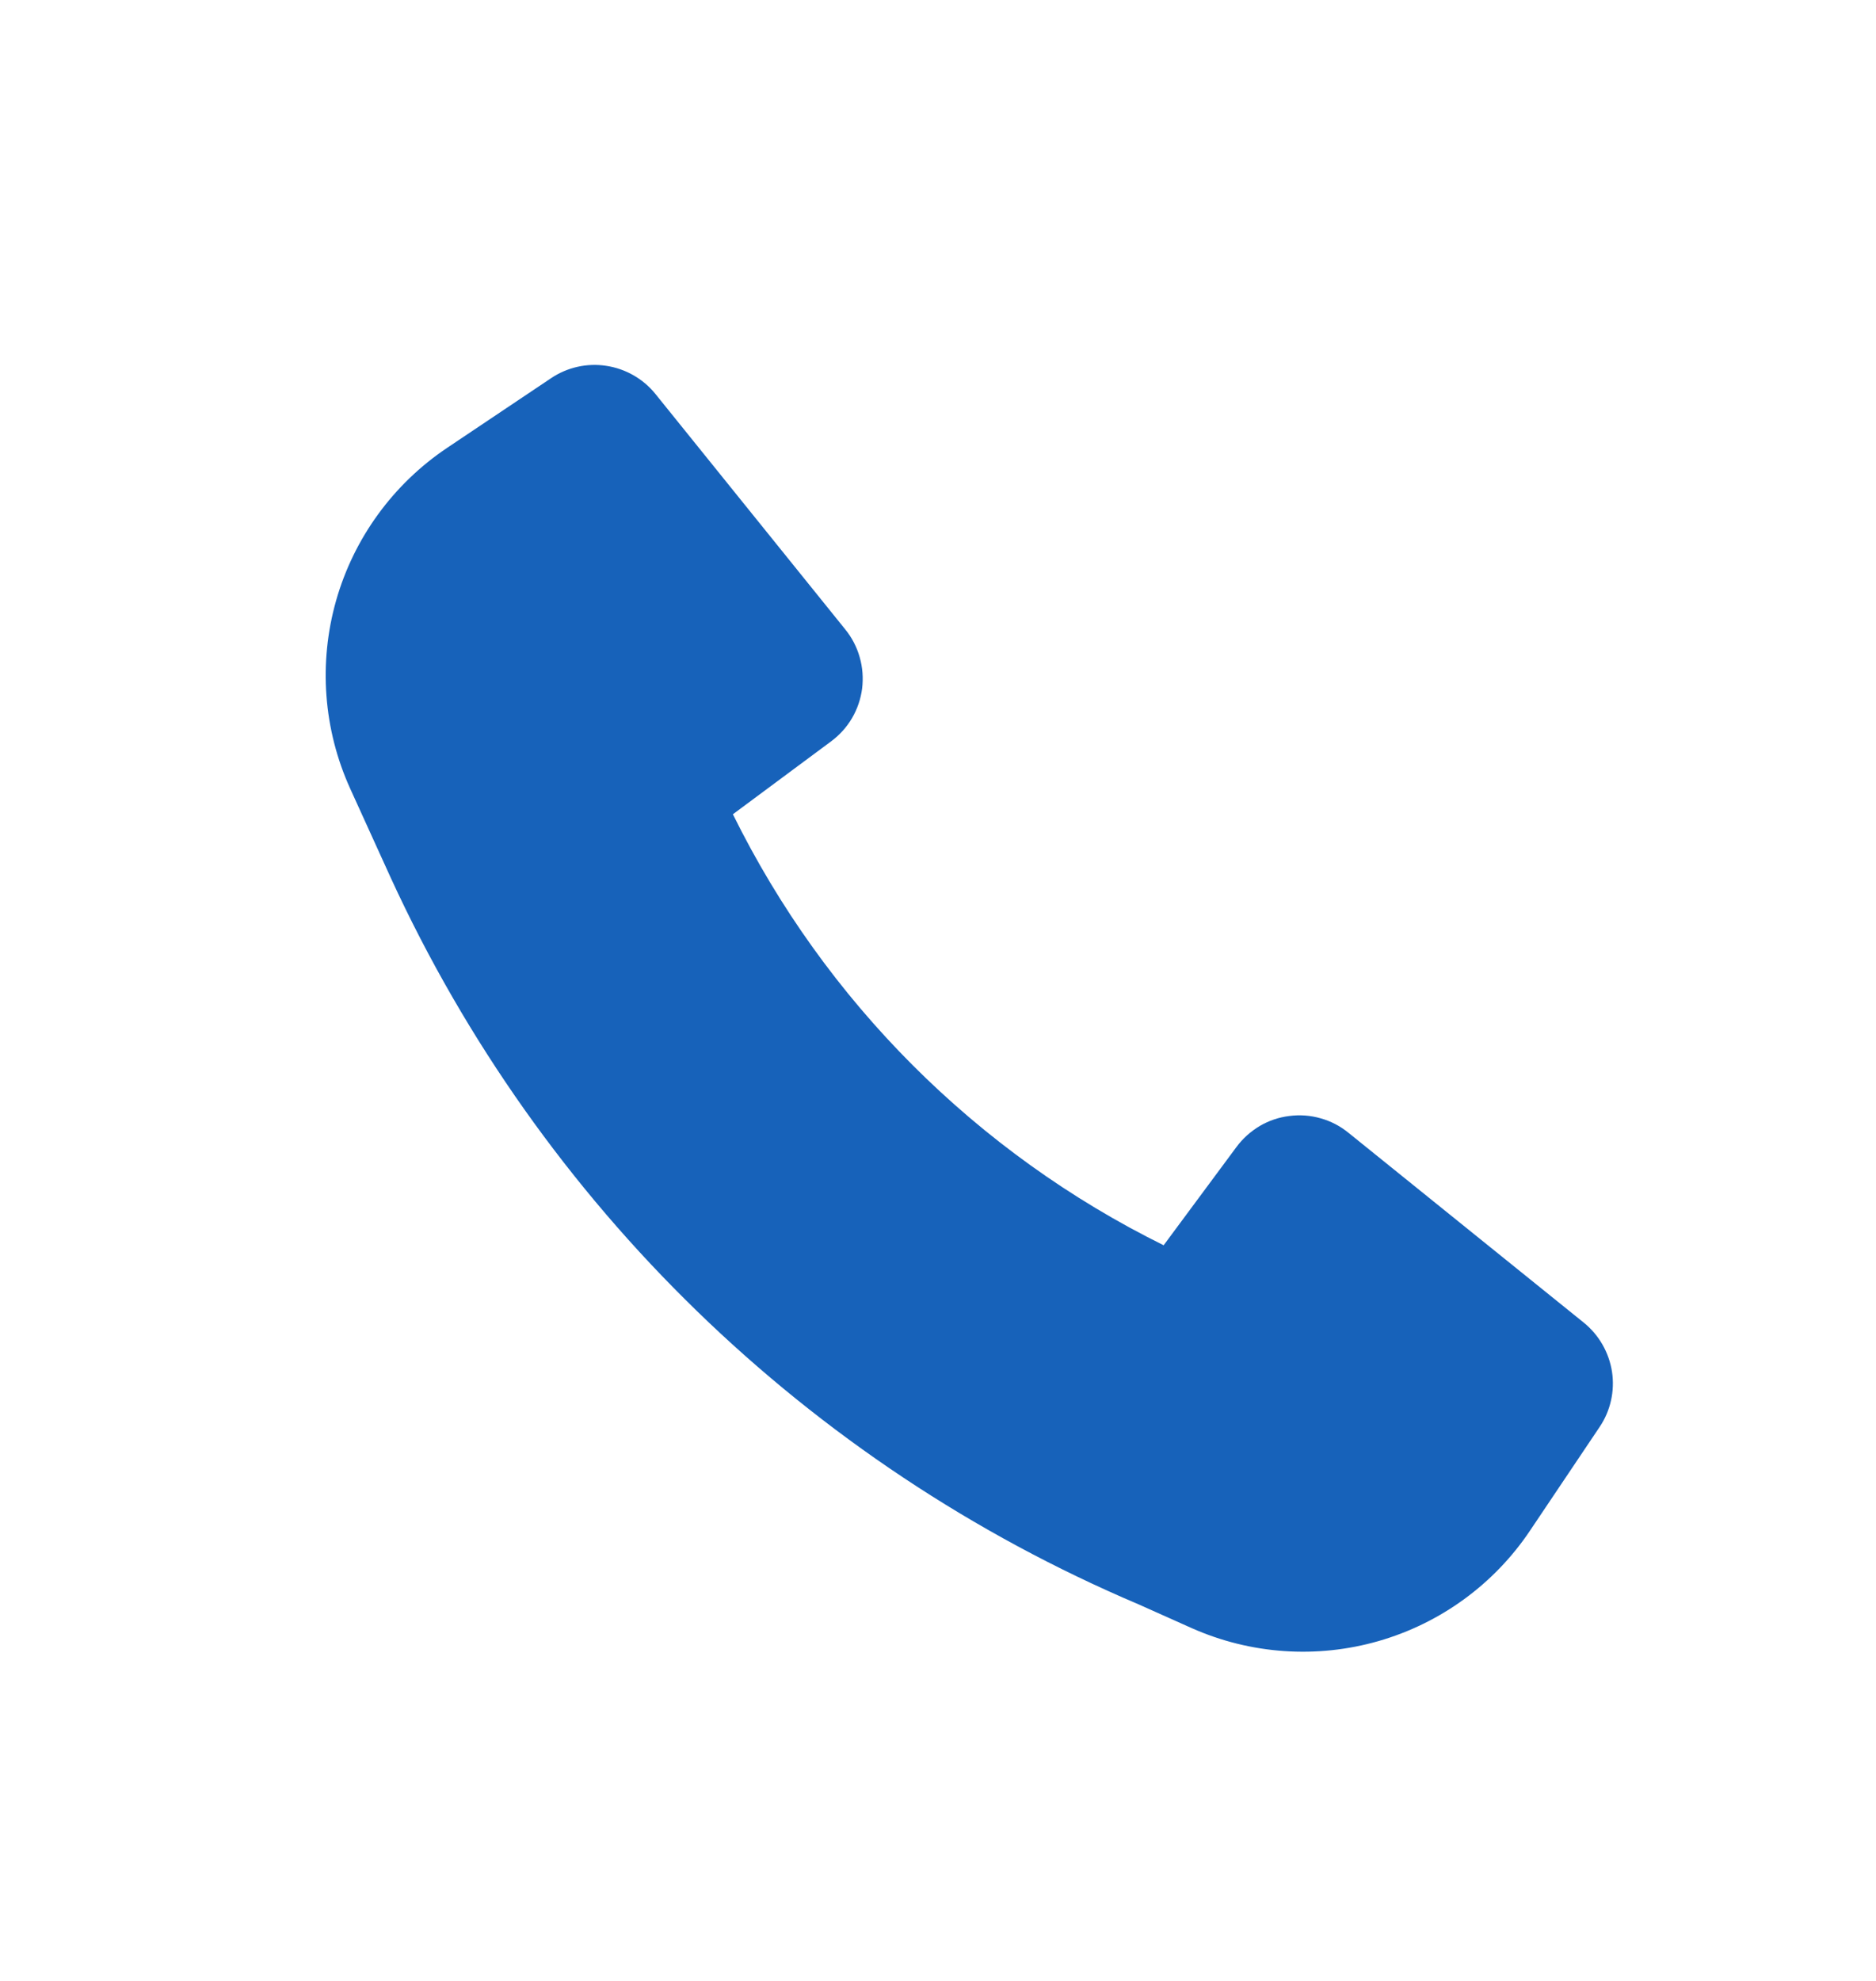 <svg width="18" height="19" viewBox="0 0 18 19" fill="none" xmlns="http://www.w3.org/2000/svg">
<path d="M3.749 8.419C5.19 11.555 7.748 14.04 10.924 15.388L11.434 15.616C11.999 15.867 12.634 15.911 13.228 15.74C13.822 15.569 14.337 15.194 14.681 14.68L15.348 13.687C15.453 13.532 15.495 13.342 15.467 13.157C15.438 12.972 15.342 12.804 15.196 12.686L12.937 10.864C12.858 10.8 12.768 10.753 12.67 10.726C12.573 10.698 12.471 10.691 12.371 10.704C12.271 10.716 12.174 10.749 12.087 10.8C12 10.852 11.924 10.92 11.864 11.001L11.165 11.944C9.37 11.057 7.918 9.605 7.032 7.81L7.974 7.111C8.055 7.051 8.124 6.975 8.175 6.888C8.226 6.801 8.259 6.704 8.272 6.604C8.284 6.504 8.277 6.402 8.249 6.305C8.222 6.208 8.175 6.117 8.111 6.038L6.289 3.779C6.171 3.633 6.003 3.537 5.818 3.509C5.633 3.48 5.443 3.523 5.288 3.627L4.288 4.297C3.772 4.644 3.395 5.162 3.225 5.76C3.055 6.359 3.103 6.998 3.36 7.564L3.749 8.419Z" fill="#1762BA"/>
</svg>
